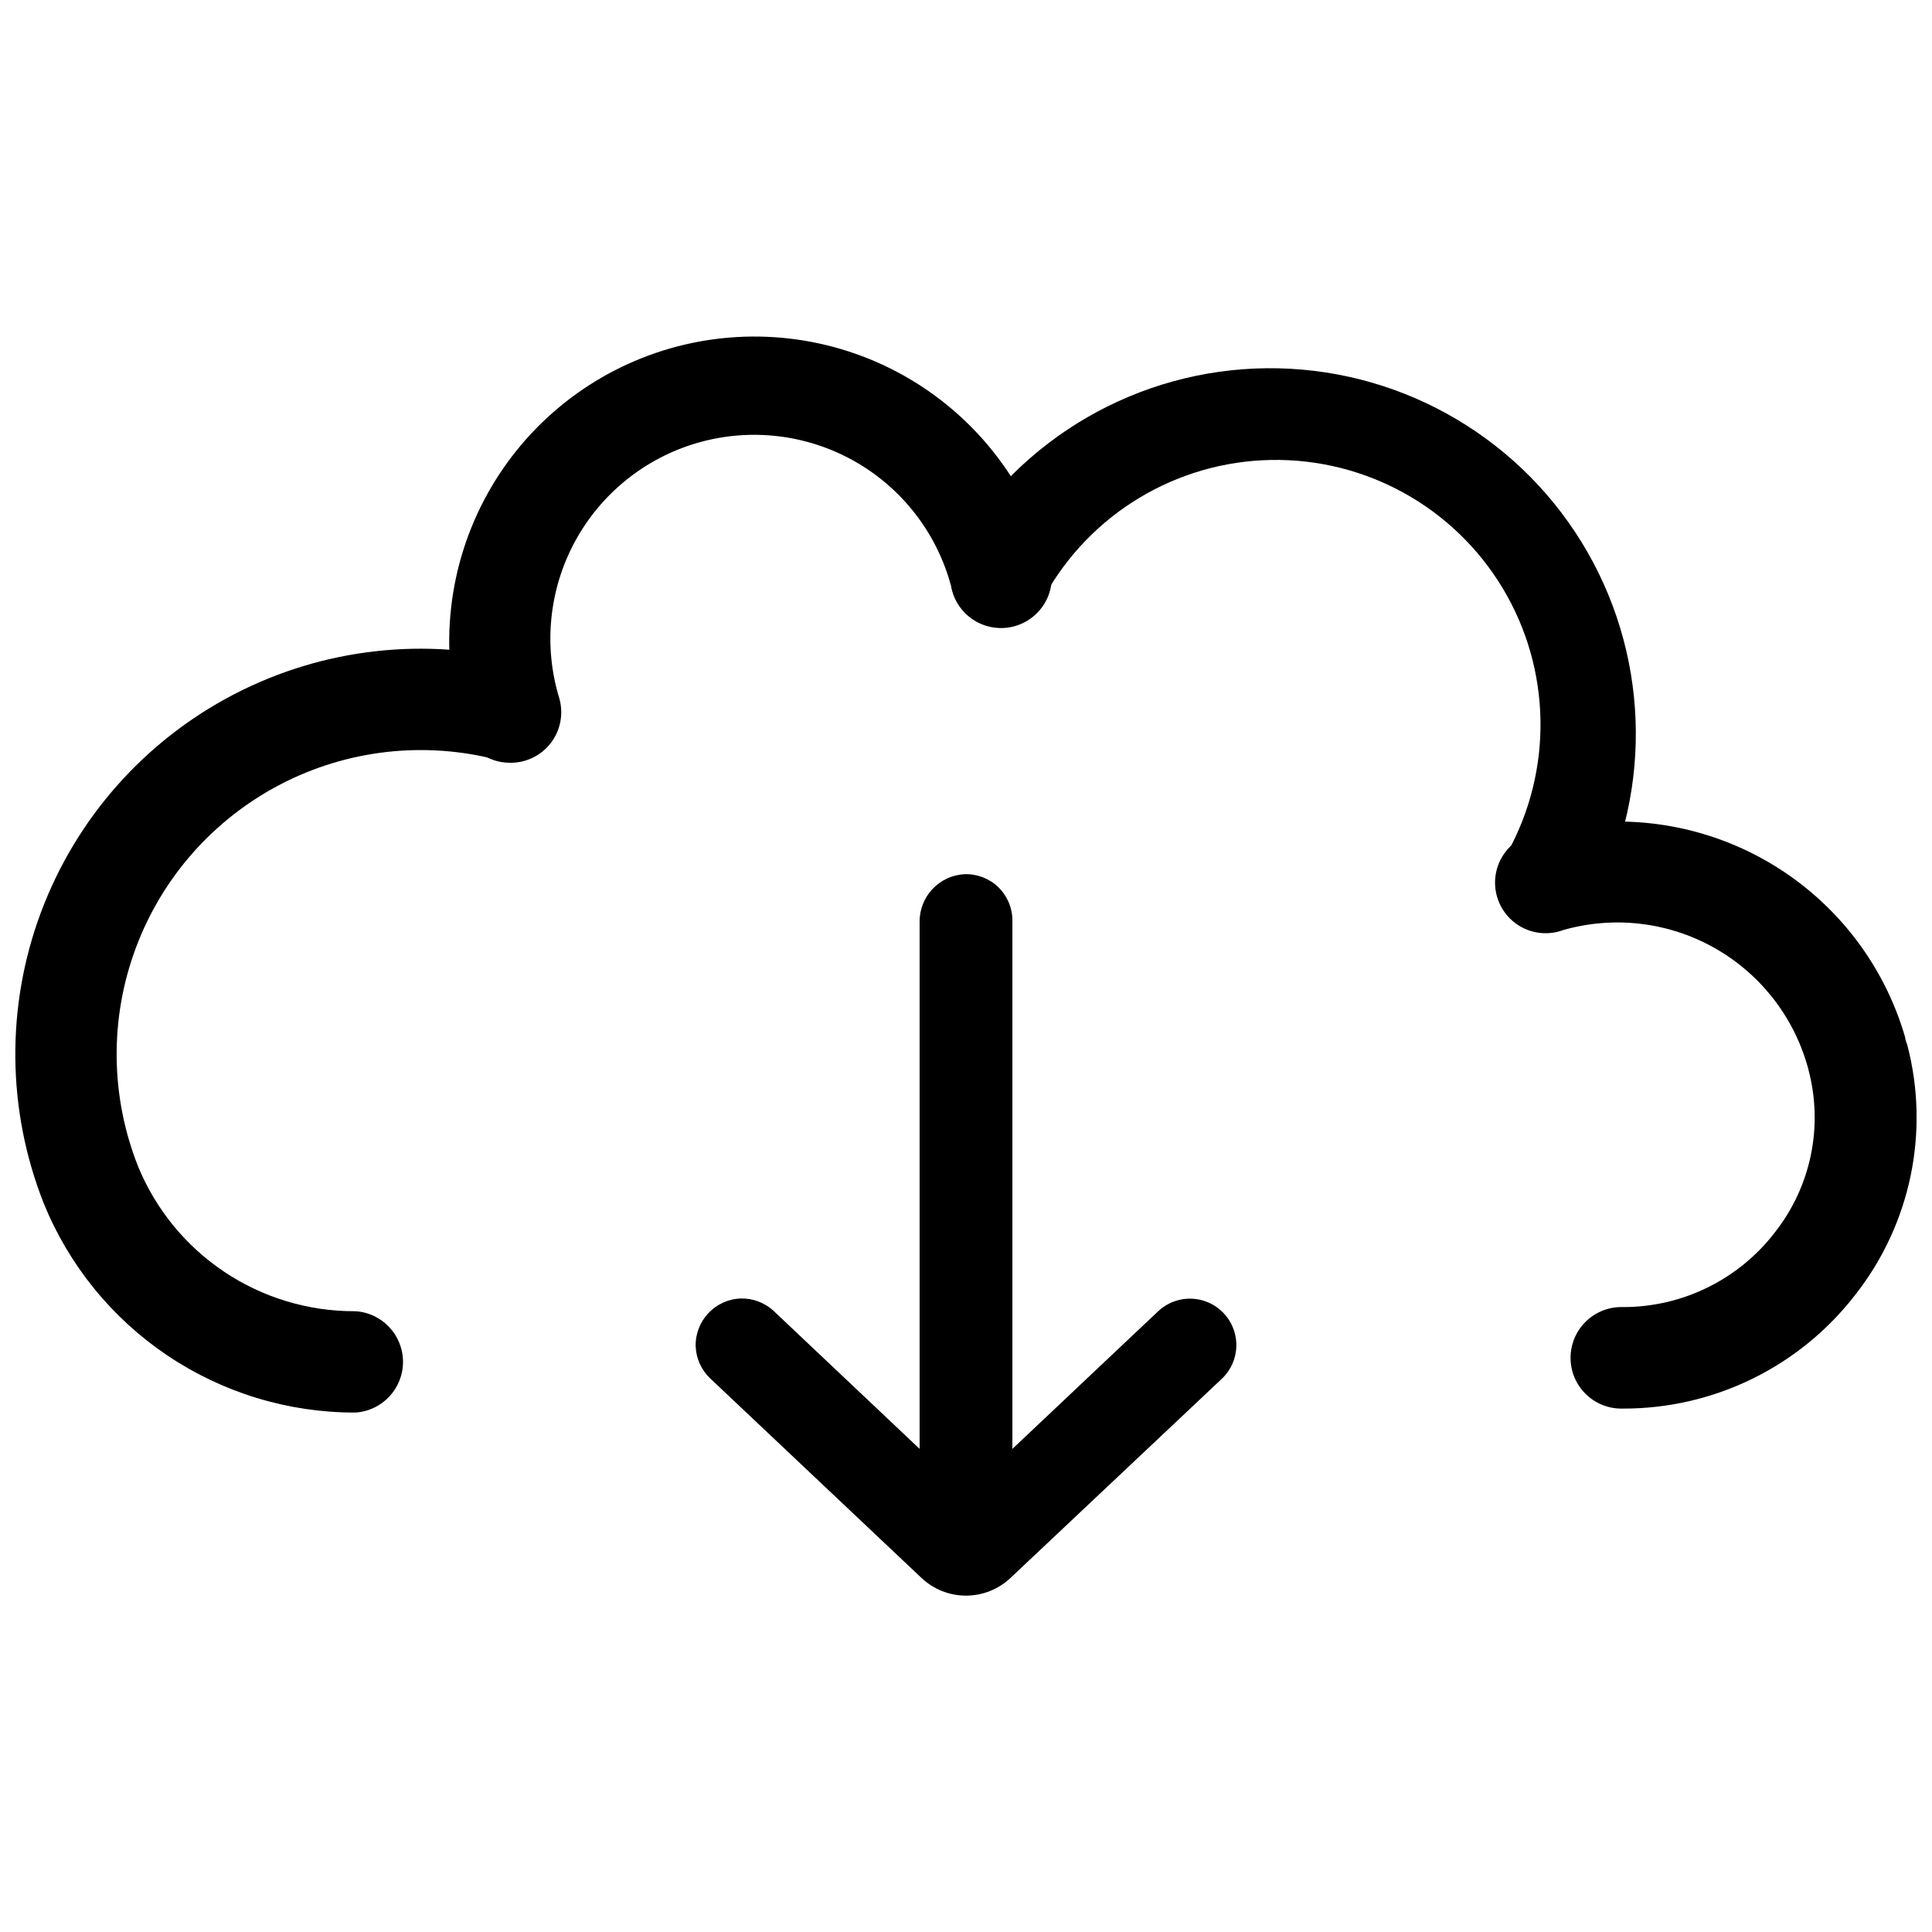 <?xml version="1.0" encoding="UTF-8"?>
<!-- The Best Svg Icon site in the world: iconSvg.co, Visit us! https://iconsvg.co -->
<svg width="800px" height="800px" version="1.1" viewBox="144 144 512 512" xmlns="http://www.w3.org/2000/svg">
 <defs>
  <clipPath id="b">
   <path d="m540 361h111.9v157h-111.9z"/>
  </clipPath>
  <clipPath id="a">
   <path d="m148.09 315h143.91v204h-143.91z"/>
  </clipPath>
 </defs>
 <path d="m400 548.67c-4.316-0.242-7.668-3.84-7.609-8.16v-152.2c-0.059-4.316 3.293-7.918 7.609-8.16 2.106-0.055 4.144 0.746 5.652 2.215 1.508 1.469 2.359 3.488 2.356 5.594v153.11c-0.051 2.07-0.926 4.035-2.426 5.461-1.504 1.43-3.512 2.199-5.582 2.144z"/>
 <path d="m400 553.16h-0.305c-6.75-0.297-12.051-5.891-11.988-12.645v-152.2c-0.062-6.754 5.238-12.348 11.988-12.645 3.316-0.094 6.531 1.16 8.906 3.477 2.371 2.316 3.703 5.5 3.691 8.816v153.11c0 3.312-1.324 6.484-3.68 8.816-2.336 2.172-5.426 3.348-8.613 3.273zm0-8.969c0.895 0.016 1.758-0.328 2.398-0.953 0.645-0.621 1.012-1.477 1.027-2.371v-152.91c0.004-0.91-0.359-1.781-1.008-2.418-0.684-0.539-1.559-0.777-2.418-0.656-1.879 0.188-3.289 1.797-3.227 3.68v151.95c-0.062 1.883 1.348 3.492 3.227 3.676z"/>
 <path d="m408.71 558.9c-4.883 4.644-12.551 4.644-17.434 0l-56.023-53.102c-3.144-2.961-3.289-7.914-0.328-11.059 2.965-3.141 7.918-3.289 11.059-0.324l48.617 45.898 0.004-0.004c3.016 2.879 7.762 2.879 10.781 0l48.617-45.898v0.004c3.144-2.965 8.094-2.816 11.059 0.324 2.961 3.144 2.816 8.098-0.328 11.059z"/>
 <path d="m400 566.86c-4.387 0-8.602-1.676-11.789-4.684l-56.023-52.902c-2.34-2.231-3.715-5.285-3.832-8.512-0.141-6.769 5.176-12.402 11.941-12.648 3.269-0.082 6.438 1.133 8.816 3.379l48.566 45.898v-0.004c1.312 1.203 3.324 1.203 4.637 0l48.617-45.898v0.004c3.613-3.398 8.914-4.289 13.441-2.262 4.523 2.023 7.391 6.574 7.266 11.531-0.07 3.269-1.449 6.371-3.828 8.613l-56.023 52.801c-3.188 3.008-7.406 4.684-11.789 4.684zm-59.352-69.879c-0.883 0.031-1.715 0.414-2.316 1.059-0.617 0.629-0.945 1.488-0.906 2.367 0.012 0.879 0.375 1.711 1.008 2.32l55.922 52.949c3.176 2.969 8.109 2.969 11.285 0l56.023-52.898c0.641-0.629 1.02-1.473 1.059-2.371 0.016-0.875-0.309-1.727-0.906-2.367-0.625-0.641-1.473-1.02-2.367-1.059-0.875-0.004-1.723 0.32-2.367 0.91l-48.617 45.898-0.004-0.004c-4.754 4.481-12.172 4.481-16.926 0l-48.617-45.898v0.004c-0.605-0.594-1.422-0.922-2.269-0.91z"/>
 <path d="m279.09 346.14c-5.984-0.012-11.242-3.973-12.898-9.723-5.926-20.617-3.418-42.746 6.969-61.512 10.387-18.77 27.809-32.645 48.426-38.57 20.617-5.926 42.742-3.418 61.512 6.969 18.77 10.391 32.645 27.809 38.57 48.426 1.5 3.535 1.418 7.543-0.227 11.016-1.641 3.469-4.691 6.074-8.379 7.152-3.684 1.078-7.656 0.531-10.91-1.508-3.258-2.035-5.488-5.367-6.129-9.152-3.758-14-12.984-25.898-25.602-33.023-12.621-7.129-27.574-8.883-41.5-4.875-13.93 4.008-25.66 13.449-32.559 26.191-6.898 12.746-8.383 27.73-4.125 41.582 1.148 4.082 0.297 8.465-2.293 11.82-2.594 3.356-6.617 5.285-10.855 5.207z"/>
 <path d="m555.02 389.92c-2.269-0.008-4.504-0.578-6.496-1.664-6.426-3.672-8.676-11.844-5.039-18.285 12.129-21.926 11.645-48.656-1.277-70.121-12.918-21.469-36.309-34.414-61.363-33.957-25.051 0.453-47.957 14.238-60.09 36.164-3.828 5.914-11.574 7.871-17.754 4.481-6.18-3.387-8.699-10.969-5.773-17.379 17.273-29.215 48.574-47.262 82.512-47.574 33.941-0.309 65.566 17.164 83.371 46.059s19.188 65 3.648 95.176c-2.309 4.34-6.816 7.07-11.738 7.102z"/>
 <g clip-path="url(#b)">
  <path d="m574.07 517.29h-0.406c-7.426 0-13.449-6.023-13.449-13.453 0-7.426 6.023-13.449 13.449-13.449h0.355c15.777 0.055 30.68-7.246 40.305-19.75 9.582-12.137 12.902-28.07 8.965-43.027-0.094-0.441-0.211-0.879-0.352-1.309-3.84-13.32-12.809-24.57-24.938-31.285-12.125-6.715-26.422-8.348-39.75-4.535-3.519 1.301-7.422 1.066-10.762-0.645-3.336-1.715-5.805-4.746-6.801-8.363-1-3.613-0.434-7.484 1.551-10.664 1.988-3.184 5.219-5.383 8.906-6.074 20.145-5.727 41.734-3.242 60.051 6.906 18.316 10.148 31.867 27.141 37.688 47.254 0 0.656 0.352 1.309 0.555 1.965 6.031 23.02 0.941 47.535-13.754 66.25-14.727 19.094-37.5 30.25-61.613 30.18z"/>
 </g>
 <g clip-path="url(#a)">
  <path d="m237.92 518.34c-17.676-0.008-34.945-5.285-49.609-15.156s-26.051-23.891-32.711-40.262c-9.789-24.73-10.055-52.215-0.754-77.133 9.305-24.914 27.516-45.496 51.117-57.762 23.598-12.27 50.906-15.348 76.645-8.641 6.785 2.184 10.688 9.285 8.898 16.184-1.793 6.898-8.656 11.203-15.648 9.812-19.312-5.035-39.809-2.727-57.516 6.477-17.711 9.207-31.375 24.656-38.348 43.359-6.977 18.699-6.762 39.324 0.594 57.879 4.664 11.367 12.605 21.09 22.816 27.93 10.211 6.836 22.227 10.477 34.516 10.461h0.254c7.094 0.434 12.629 6.316 12.629 13.426s-5.535 12.992-12.629 13.426z"/>
 </g>
</svg>